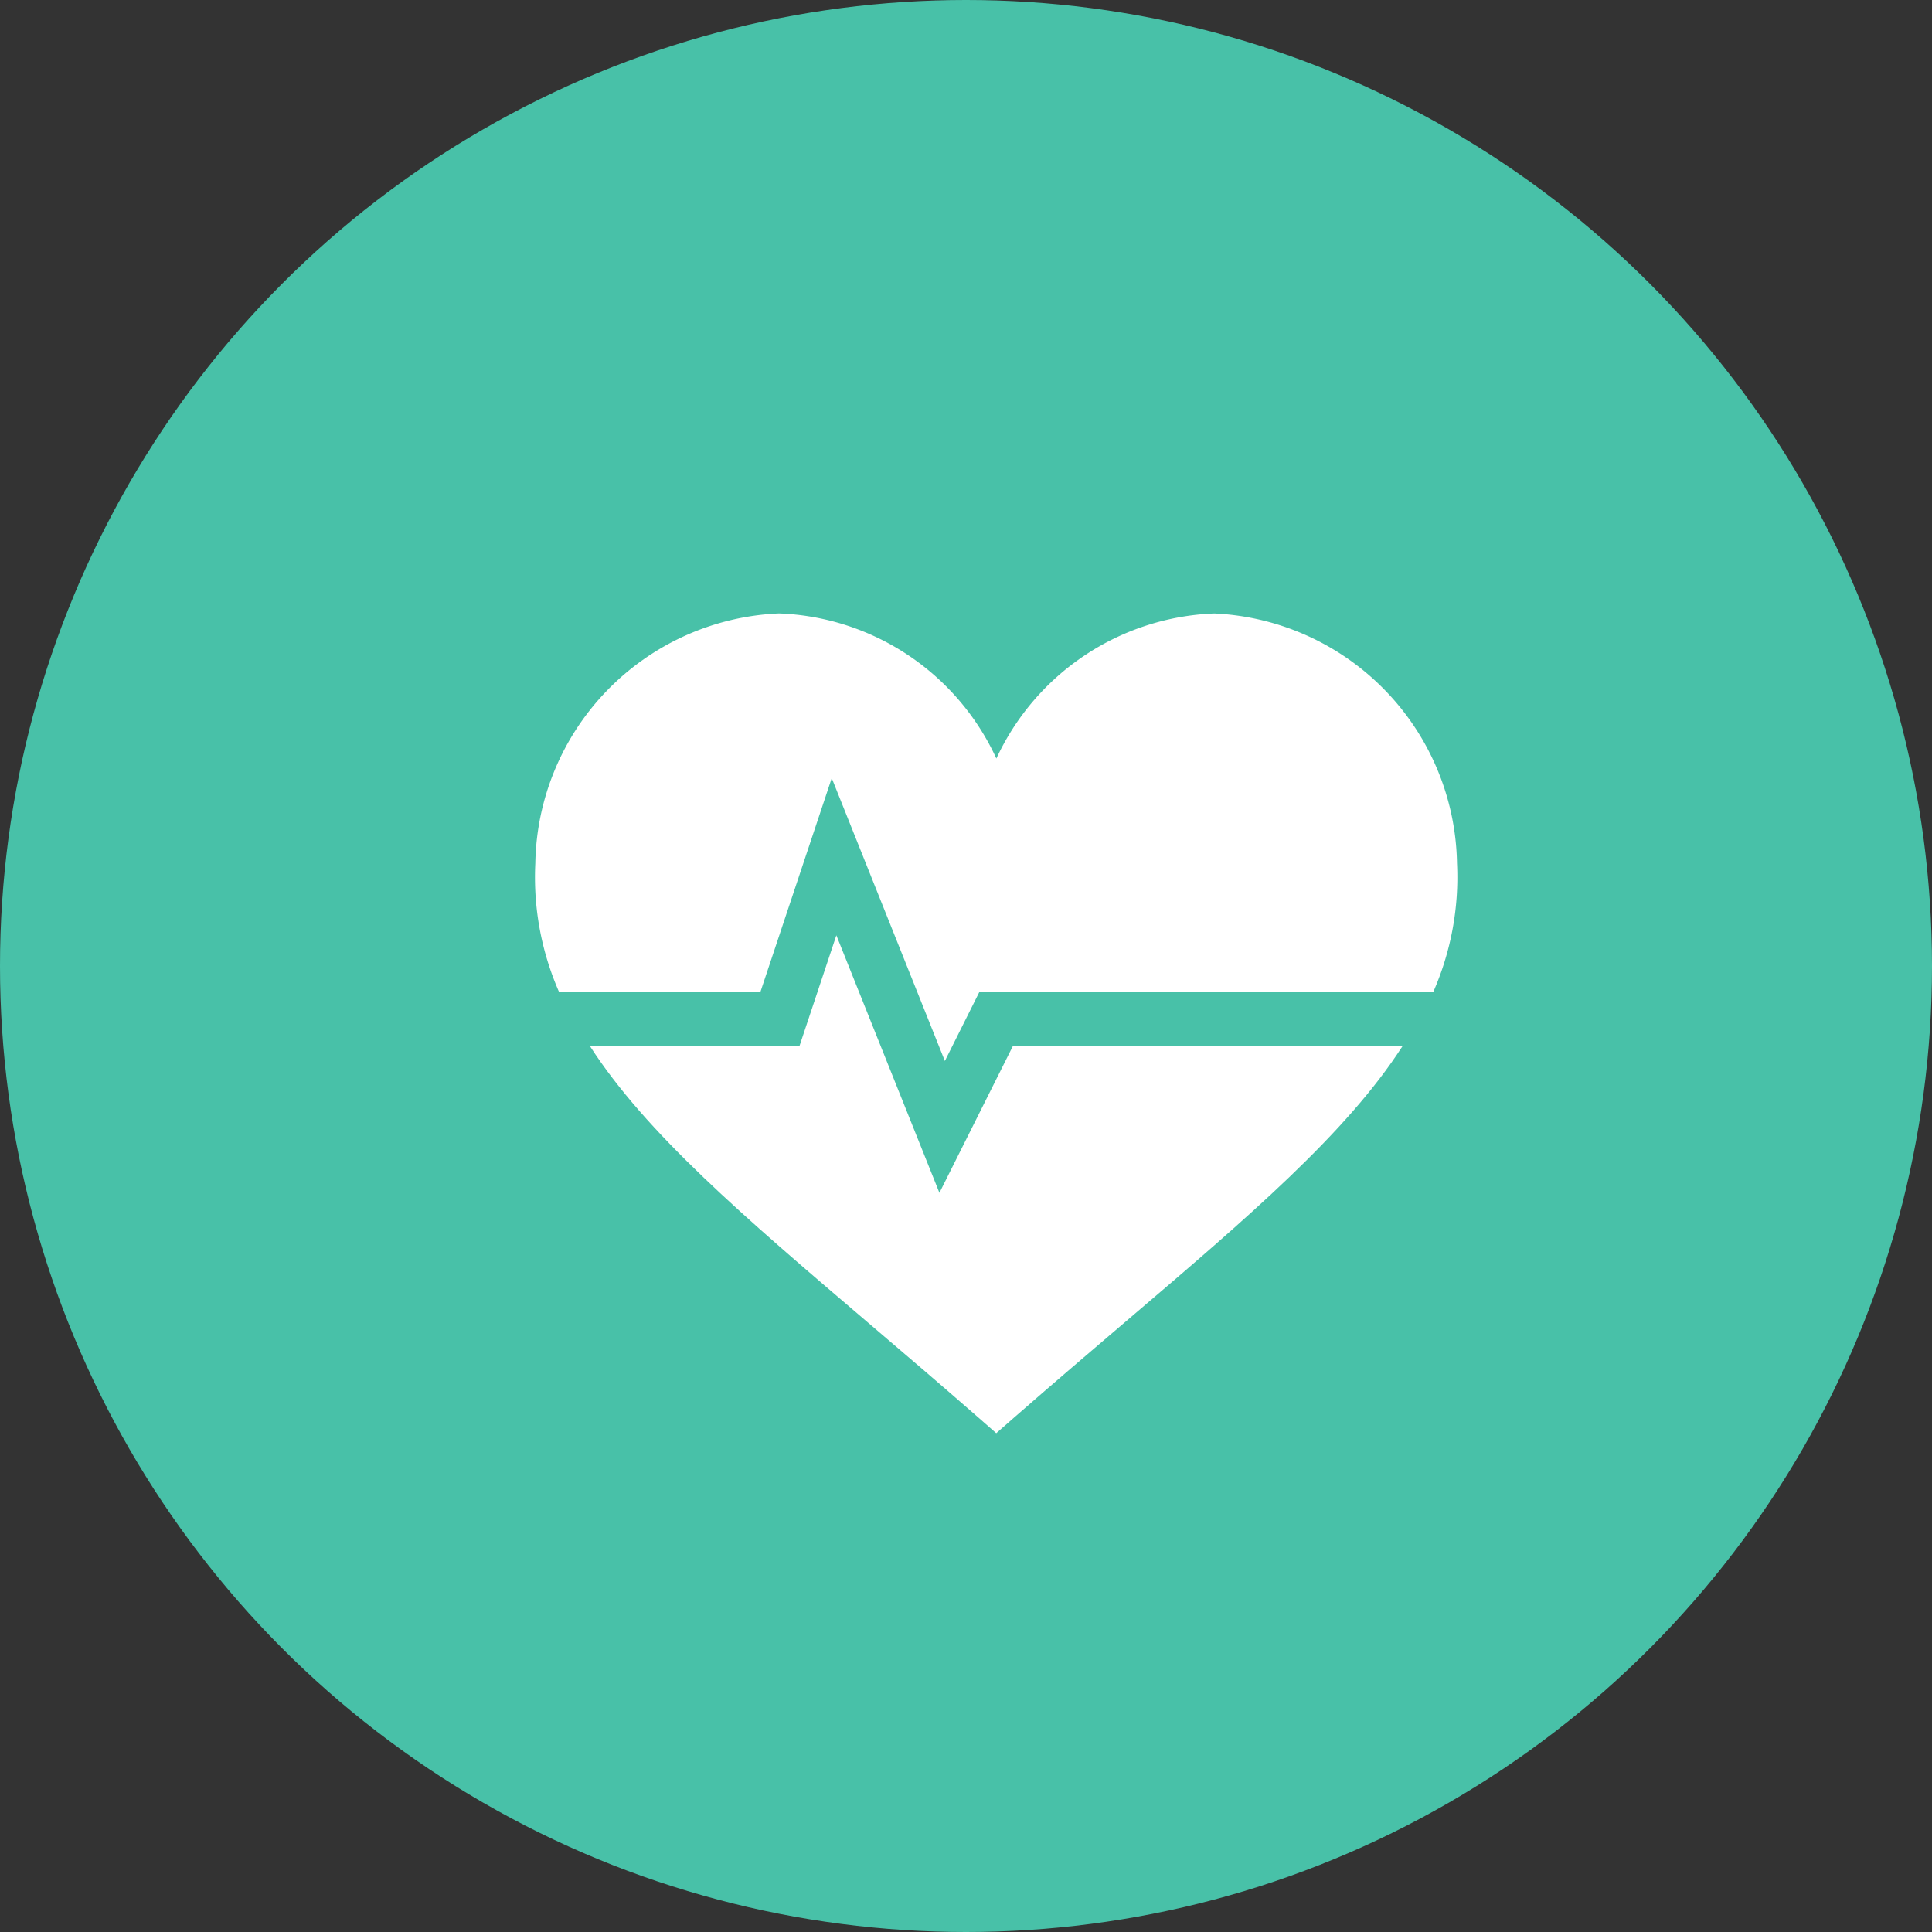 <svg xmlns="http://www.w3.org/2000/svg" xmlns:xlink="http://www.w3.org/1999/xlink" width="49" height="49" viewBox="0 0 49 49">
  <rect x="0" y="0" width="49" height="49" fill="#333333" stroke="none"/>
  <defs>
    <clipPath id="clip-path">
      <circle id="Ellipse_2471" data-name="Ellipse 2471" cx="24.5" cy="24.5" r="24.5" transform="translate(-0.354)" fill="#48c1a8"/>
    </clipPath>
  </defs>
  <g id="Mask_Group_119130" data-name="Mask Group 119130" transform="translate(0.354)" clip-path="url(#clip-path)">
    <circle id="Ellipse_2488" data-name="Ellipse 2488" cx="24.5" cy="24.5" r="24.5" transform="translate(-0.354)" fill="#48c1a8"/>
    <g id="heartbeat" transform="translate(13.215 15.559)">
      <path id="Path_97561" data-name="Path 97561" d="M39.3,185.631,36.686,179.1l-.935,2.806H30.434c1.425,2.213,3.9,4.326,7.017,6.984.892.76,1.841,1.569,2.839,2.442l.451.395.451-.395c1-.873,1.946-1.681,2.839-2.442,3.12-2.658,5.592-4.772,7.017-6.984H41.164Zm0,0" transform="translate(-29.043 -170.937)" fill="#fff"/>
      <path id="Path_97562" data-name="Path 97562" d="M17.227.5A6.354,6.354,0,0,0,11.7,4.179,6.32,6.32,0,0,0,6.211.5H6.165A6.453,6.453,0,0,0,.007,6.834a7.241,7.241,0,0,0,.6,3.261h5.11L7.525,4.676l2.869,7.174.877-1.755H22.783a7.236,7.236,0,0,0,.6-3.261A6.453,6.453,0,0,0,17.227.5Zm0,0" transform="translate(0.001 -0.5)" fill="#fff"/>
    </g>
  </g>
</svg>

